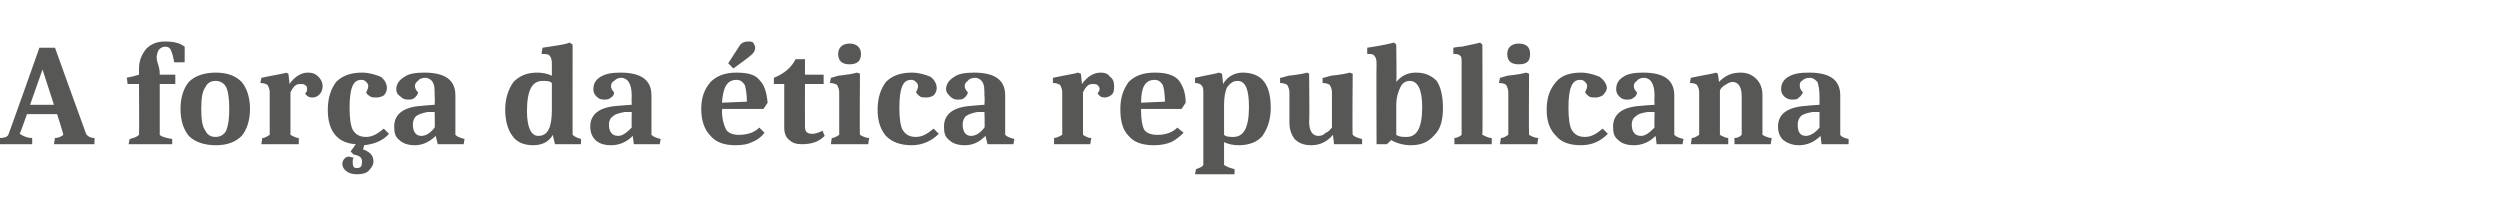 <?xml version="1.0" standalone="no"?>
<!DOCTYPE svg PUBLIC "-//W3C//DTD SVG 1.1//EN" "http://www.w3.org/Graphics/SVG/1.1/DTD/svg11.dtd">
<svg xmlns="http://www.w3.org/2000/svg" version="1.1" width="241px" height="21.1px" viewBox="0 -3 241 21.1" style="top:-3px">
  <desc>A for a da tica republicana</desc>
  <defs/>
  <g id="Polygon170240">
    <path d="M 5.3 10.3 C 5.7 10.3 6 10.1 6.1 10 C 6.15 9.98 5.5 8 5.5 8 L 2.6 8 C 2.6 8 1.93 9.91 1.9 9.9 C 2.2 10.1 2.6 10.3 3.1 10.3 C 3.12 10.33 3.1 10.9 3.1 10.9 L -0.1 10.9 C -0.1 10.9 -0.03 10.33 0 10.3 C 0.4 10.3 0.7 10.2 0.8 10 C 0.83 9.98 3.8 1.6 3.8 1.6 L 5.3 1.6 C 5.3 1.6 8.27 9.86 8.3 9.9 C 8.4 10.1 8.7 10.3 9.1 10.3 C 9.13 10.33 9.1 10.9 9.1 10.9 L 5.2 10.9 L 5.3 10.3 C 5.3 10.3 5.31 10.33 5.3 10.3 Z M 4.1 3.7 L 2.9 7.1 L 5.2 7.1 L 4.1 3.7 Z M 17.8 3 C 17.8 3 16.79 3.02 16.8 3 C 16.7 2.5 16.6 2.1 16.5 1.9 C 16.4 1.6 16.2 1.5 15.9 1.5 C 15.7 1.5 15.5 1.6 15.3 1.8 C 15.2 2 15.1 2.3 15.1 2.5 C 15.1 2.8 15.2 3.1 15.3 3.4 C 15.4 3.8 15.4 4 15.4 4.2 C 15.4 4.2 16.9 4.2 16.9 4.2 L 16.9 5.1 L 15.4 5.1 C 15.4 5.1 15.4 10.02 15.4 10 C 15.6 10.2 16 10.3 16.6 10.4 C 16.6 10.42 16.6 10.9 16.6 10.9 L 12.4 10.9 C 12.4 10.9 12.5 10.39 12.5 10.4 C 12.9 10.3 13.2 10.2 13.4 10 C 13.43 10.02 13.4 5.1 13.4 5.1 L 12.3 5.1 C 12.3 5.1 12.25 4.52 12.2 4.5 C 12.7 4.4 13.1 4.3 13.4 4.2 C 13.4 4.2 13.4 3.6 13.4 3.6 C 13.4 2.8 13.7 2.2 14.1 1.7 C 14.6 1.2 15.2 1 15.9 1 C 16.6 1 17.3 1.1 17.8 1.5 C 17.81 1.48 17.8 3 17.8 3 Z M 20.8 4.8 C 20.3 4.8 20 5 19.8 5.4 C 19.5 5.8 19.4 6.5 19.4 7.5 C 19.4 8.5 19.5 9.2 19.8 9.6 C 20 10 20.3 10.2 20.8 10.2 C 21.2 10.2 21.6 10 21.8 9.6 C 22 9.1 22.1 8.5 22.1 7.5 C 22.1 6.5 22 5.8 21.8 5.4 C 21.6 5 21.2 4.8 20.8 4.8 Z M 18.2 10.1 C 17.7 9.5 17.4 8.6 17.4 7.5 C 17.4 6.4 17.7 5.5 18.2 4.9 C 18.8 4.3 19.7 4 20.8 4 C 21.9 4 22.7 4.3 23.3 4.9 C 23.8 5.5 24.1 6.4 24.1 7.5 C 24.1 8.6 23.8 9.5 23.3 10.1 C 22.7 10.7 21.9 11 20.8 11 C 19.7 11 18.8 10.7 18.2 10.1 Z M 26 5.9 C 26 5.6 25.9 5.4 25.8 5.2 C 25.7 5.1 25.4 5 25.1 5 C 25.1 5 25.2 4.5 25.2 4.5 C 26.6 4.2 27.4 4.1 27.6 4 C 27.55 4 27.8 4.1 27.8 4.1 C 27.8 4.1 27.92 5.05 27.9 5.1 C 28.4 4.4 29 4 29.7 4 C 30.1 4 30.4 4.1 30.7 4.4 C 30.9 4.6 31.1 4.9 31.1 5.3 C 31.1 5.6 31 5.9 30.8 6.1 C 30.6 6.3 30.4 6.4 30.1 6.4 C 29.8 6.4 29.6 6.3 29.4 6 C 29.6 5.9 29.6 5.7 29.6 5.6 C 29.6 5.4 29.6 5.3 29.4 5.2 C 29.3 5.1 29.2 5.1 29 5.1 C 28.8 5.1 28.6 5.1 28.4 5.3 C 28.2 5.5 28.1 5.7 28 5.9 C 28 5.9 28 10 28 10 C 28.2 10.1 28.5 10.3 28.8 10.3 C 28.81 10.35 28.8 10.9 28.8 10.9 L 25.2 10.9 C 25.2 10.9 25.26 10.32 25.3 10.3 C 25.6 10.3 25.8 10.1 26 10 C 26 10 26 5.9 26 5.9 Z M 34.3 10.9 C 32.5 10.8 31.6 9.6 31.6 7.6 C 31.6 6.4 31.9 5.6 32.4 4.9 C 33 4.3 33.8 4 34.9 4 C 35.6 4 36.2 4.2 36.7 4.4 C 37.1 4.7 37.3 5.1 37.3 5.5 C 37.3 5.7 37.2 6 37 6.2 C 36.8 6.3 36.6 6.4 36.3 6.4 C 36.1 6.4 35.8 6.4 35.7 6.3 C 35.5 6.2 35.3 6 35.3 5.9 C 35.4 5.7 35.5 5.5 35.5 5.3 C 35.5 5.1 35.4 5 35.3 4.9 C 35.1 4.7 35 4.7 34.8 4.7 C 34 4.7 33.7 5.6 33.7 7.4 C 33.7 8.4 33.8 9.1 34 9.5 C 34.3 10 34.7 10.2 35.3 10.2 C 35.9 10.2 36.4 9.9 37 9.4 C 37 9.4 37.5 9.9 37.5 9.9 C 36.9 10.6 36 10.9 35.1 11 C 35.1 11 35 11.4 35 11.4 C 35.3 11.5 35.6 11.7 35.7 11.8 C 35.9 12 36 12.2 36 12.6 C 36 12.9 35.8 13.2 35.5 13.5 C 35.3 13.7 34.9 13.8 34.4 13.8 C 34 13.8 33.6 13.7 33.4 13.5 C 33.1 13.3 33 13 33 12.8 C 33 12.6 33.1 12.4 33.2 12.3 C 33.3 12.2 33.4 12.1 33.6 12.1 C 33.8 12.1 33.9 12.2 34.1 12.2 C 34 12.3 34 12.5 34 12.6 C 34 12.8 34 12.9 34.1 13.1 C 34.2 13.2 34.3 13.2 34.4 13.2 C 34.8 13.2 34.9 13 34.9 12.6 C 34.9 12.2 34.7 12 34.1 11.9 C 34.1 11.91 33.8 11.6 33.8 11.6 L 34.3 10.9 C 34.3 10.9 34.33 10.95 34.3 10.9 Z M 42 10.1 C 41.4 10.7 40.7 11 40 11 C 39.3 11 38.8 10.8 38.5 10.5 C 38.1 10.2 38 9.8 38 9.2 C 38 8 38.9 7.3 40.7 7.2 C 40.71 7.18 41.9 7.1 41.9 7.1 C 41.9 7.1 41.94 6.29 41.9 6.3 C 41.9 5.6 41.9 5.2 41.7 4.9 C 41.6 4.7 41.3 4.5 41 4.5 C 40.7 4.5 40.4 4.6 40.3 4.8 C 40.1 4.9 40 5.1 40 5.3 C 40 5.5 40.1 5.7 40.3 5.9 C 40.3 6.1 40.1 6.3 40 6.4 C 39.8 6.6 39.6 6.6 39.3 6.6 C 39 6.6 38.8 6.5 38.6 6.3 C 38.3 6.1 38.2 5.9 38.2 5.6 C 38.2 5.1 38.5 4.7 39 4.4 C 39.4 4.1 40.1 4 40.9 4 C 42.9 4 43.9 4.7 43.9 6.2 C 43.9 6.2 43.9 10 43.9 10 C 44.1 10.2 44.4 10.3 44.8 10.4 C 44.76 10.4 44.7 10.9 44.7 10.9 L 42.2 10.9 L 42 10.1 C 42 10.1 42.04 10.09 42 10.1 Z M 41.2 7.8 C 40.7 7.9 40.4 8 40.1 8.2 C 39.9 8.4 39.8 8.7 39.8 9 C 39.8 9.7 40.1 10.1 40.6 10.1 C 41.1 10.1 41.5 9.8 41.9 9.3 C 41.94 9.31 41.9 7.8 41.9 7.8 L 41.2 7.8 C 41.2 7.8 41.24 7.84 41.2 7.8 Z M 53.3 10 C 52.9 10.7 52.2 11 51.4 11 C 50.5 11 49.8 10.7 49.4 10.1 C 49 9.6 48.7 8.7 48.7 7.6 C 48.7 6.5 49 5.6 49.5 4.9 C 50.1 4.3 50.8 4 51.8 4 C 52.3 4 52.8 4.1 53.2 4.3 C 53.2 4.3 53.2 3.1 53.2 3.1 C 53.2 2.7 53.1 2.5 53 2.4 C 52.9 2.2 52.6 2.2 52.2 2.2 C 52.2 2.2 52.3 1.6 52.3 1.6 C 53.6 1.4 54.5 1.3 54.9 1.1 C 54.95 1.13 55.2 1.3 55.2 1.3 C 55.2 1.3 55.19 10.02 55.2 10 C 55.4 10.2 55.7 10.3 56 10.4 C 56.03 10.4 56 10.9 56 10.9 L 53.5 10.9 C 53.5 10.9 53.27 9.98 53.3 10 Z M 51.9 10.1 C 52.8 10.1 53.2 9.3 53.2 7.6 C 53.2 7.6 53.2 5 53.2 5 C 53 4.8 52.7 4.8 52.3 4.8 C 51.3 4.8 50.8 5.7 50.8 7.7 C 50.8 9.3 51.2 10.1 51.9 10.1 C 51.9 10.1 51.9 10.1 51.9 10.1 Z M 61 10.1 C 60.4 10.7 59.7 11 58.9 11 C 58.2 11 57.7 10.8 57.4 10.5 C 57.1 10.2 56.9 9.8 56.9 9.2 C 56.9 8 57.8 7.3 59.6 7.2 C 59.64 7.18 60.9 7.1 60.9 7.1 C 60.9 7.1 60.87 6.29 60.9 6.3 C 60.9 5.6 60.8 5.2 60.6 4.9 C 60.5 4.7 60.2 4.5 59.9 4.5 C 59.6 4.5 59.4 4.6 59.2 4.8 C 59 4.9 58.9 5.1 58.9 5.3 C 58.9 5.5 59 5.7 59.2 5.9 C 59.2 6.1 59.1 6.3 58.9 6.4 C 58.7 6.6 58.5 6.6 58.2 6.6 C 57.9 6.6 57.7 6.5 57.5 6.3 C 57.3 6.1 57.2 5.9 57.2 5.6 C 57.2 5.1 57.4 4.7 57.9 4.4 C 58.4 4.1 59 4 59.8 4 C 61.8 4 62.8 4.7 62.8 6.2 C 62.8 6.2 62.8 10 62.8 10 C 63 10.2 63.3 10.3 63.7 10.4 C 63.68 10.4 63.6 10.9 63.6 10.9 L 61.1 10.9 L 61 10.1 C 61 10.1 60.97 10.09 61 10.1 Z M 60.2 7.8 C 59.7 7.9 59.3 8 59.1 8.2 C 58.8 8.4 58.7 8.7 58.7 9 C 58.7 9.7 59 10.1 59.6 10.1 C 60 10.1 60.4 9.8 60.9 9.3 C 60.87 9.31 60.9 7.8 60.9 7.8 L 60.2 7.8 C 60.2 7.8 60.17 7.84 60.2 7.8 Z M 69.6 7.5 C 69.6 7.5 69.65 7.71 69.6 7.7 C 69.6 8.5 69.8 9.1 70 9.5 C 70.2 9.8 70.6 10 71.2 10 C 72 10 72.7 9.8 73.2 9.3 C 73.2 9.3 73.7 9.8 73.7 9.8 C 73.4 10.2 73 10.5 72.5 10.7 C 72.1 10.9 71.6 11 70.9 11 C 69.8 11 69 10.7 68.5 10.1 C 67.9 9.5 67.6 8.6 67.6 7.5 C 67.6 6.4 67.9 5.6 68.5 4.9 C 69.1 4.3 69.9 4 71 4 C 72.1 4 72.8 4.2 73.2 4.7 C 73.7 5.2 73.9 5.9 74 6.9 C 73.99 6.9 73.6 7.5 73.6 7.5 L 69.6 7.5 Z M 71 4.7 C 70.1 4.7 69.7 5.4 69.6 6.9 C 69.6 6.9 72 6.8 72 6.8 C 72 6.1 71.9 5.5 71.8 5.2 C 71.6 4.9 71.4 4.7 71 4.7 Z M 71.3 1.4 C 71.5 1.1 71.8 1 72.1 1 C 72.3 1 72.5 1 72.6 1.1 C 72.7 1.3 72.8 1.4 72.8 1.6 C 72.8 1.9 72.6 2.2 72.3 2.4 C 72.34 2.41 70.7 3.6 70.7 3.6 L 70.2 3.1 L 71.3 1.4 C 71.3 1.4 71.34 1.44 71.3 1.4 Z M 79.5 10.1 C 78.9 10.7 78.2 10.9 77.3 10.9 C 76.8 10.9 76.4 10.8 76.1 10.5 C 75.8 10.3 75.6 9.9 75.6 9.3 C 75.6 9.31 75.6 5.1 75.6 5.1 L 74.6 5.1 C 74.6 5.1 74.6 4.47 74.6 4.5 C 75.6 4.1 76.3 3.5 76.7 2.7 C 76.69 2.72 77.6 2.7 77.6 2.7 L 77.6 4.2 L 79.4 4.2 L 79.4 5.1 L 77.6 5.1 C 77.6 5.1 77.59 9.2 77.6 9.2 C 77.6 9.7 77.8 9.9 78.3 9.9 C 78.6 9.9 78.9 9.8 79.3 9.6 C 79.27 9.59 79.5 10.1 79.5 10.1 C 79.5 10.1 79.55 10.08 79.5 10.1 Z M 80.9 5.9 C 80.9 5.6 80.8 5.4 80.7 5.2 C 80.6 5.1 80.3 5 80 5 C 80 5 80.1 4.5 80.1 4.5 C 80.2 4.5 80.4 4.4 80.8 4.3 C 81.7 4.2 82.3 4.1 82.6 4 C 82.63 4 82.9 4.1 82.9 4.1 C 82.9 4.1 82.86 9.97 82.9 10 C 83.1 10.1 83.4 10.3 83.8 10.3 C 83.76 10.35 83.7 10.9 83.7 10.9 L 80.1 10.9 C 80.1 10.9 80.16 10.32 80.2 10.3 C 80.5 10.3 80.7 10.1 80.9 10 C 80.9 10 80.9 5.9 80.9 5.9 Z M 81.9 1.2 C 82.6 1.2 83 1.6 83 2.2 C 83 2.9 82.6 3.2 81.9 3.2 C 81.2 3.2 80.8 2.9 80.8 2.2 C 80.8 1.6 81.2 1.2 81.9 1.2 Z M 90.5 9.9 C 89.8 10.6 88.9 11 87.9 11 C 86.8 11 86 10.7 85.4 10.1 C 84.9 9.5 84.6 8.7 84.6 7.6 C 84.6 6.4 84.9 5.6 85.4 4.9 C 86 4.3 86.8 4 87.9 4 C 88.6 4 89.2 4.2 89.7 4.4 C 90.1 4.7 90.3 5.1 90.3 5.5 C 90.3 5.7 90.2 6 90 6.2 C 89.8 6.3 89.6 6.4 89.3 6.4 C 89.1 6.4 88.8 6.4 88.7 6.3 C 88.5 6.2 88.4 6 88.3 5.9 C 88.4 5.7 88.5 5.5 88.5 5.3 C 88.5 5.1 88.4 5 88.3 4.9 C 88.1 4.7 88 4.7 87.8 4.7 C 87 4.7 86.7 5.6 86.7 7.4 C 86.7 8.4 86.8 9.1 87 9.5 C 87.3 10 87.7 10.2 88.3 10.2 C 88.9 10.2 89.4 9.9 90 9.4 C 90 9.4 90.5 9.9 90.5 9.9 Z M 95 10.1 C 94.4 10.7 93.8 11 93 11 C 92.3 11 91.8 10.8 91.5 10.5 C 91.1 10.2 91 9.8 91 9.2 C 91 8 91.9 7.3 93.7 7.2 C 93.71 7.18 94.9 7.1 94.9 7.1 C 94.9 7.1 94.95 6.29 94.9 6.3 C 94.9 5.6 94.9 5.2 94.7 4.9 C 94.6 4.7 94.3 4.5 94 4.5 C 93.7 4.5 93.4 4.6 93.3 4.8 C 93.1 4.9 93 5.1 93 5.3 C 93 5.5 93.1 5.7 93.3 5.9 C 93.3 6.1 93.1 6.3 93 6.4 C 92.8 6.6 92.6 6.6 92.3 6.6 C 92 6.6 91.8 6.5 91.6 6.3 C 91.4 6.1 91.2 5.9 91.2 5.6 C 91.2 5.1 91.5 4.7 92 4.4 C 92.4 4.1 93.1 4 93.9 4 C 95.9 4 96.9 4.7 96.9 6.2 C 96.9 6.2 96.9 10 96.9 10 C 97.1 10.2 97.4 10.3 97.8 10.4 C 97.76 10.4 97.7 10.9 97.7 10.9 L 95.2 10.9 L 95 10.1 C 95 10.1 95.04 10.09 95 10.1 Z M 94.2 7.8 C 93.7 7.9 93.4 8 93.1 8.2 C 92.9 8.4 92.8 8.7 92.8 9 C 92.8 9.7 93.1 10.1 93.6 10.1 C 94.1 10.1 94.5 9.8 94.9 9.3 C 94.95 9.31 94.9 7.8 94.9 7.8 L 94.2 7.8 C 94.2 7.8 94.25 7.84 94.2 7.8 Z M 102.4 5.9 C 102.4 5.6 102.3 5.4 102.2 5.2 C 102.1 5.1 101.8 5 101.5 5 C 101.5 5 101.5 4.5 101.5 4.5 C 102.9 4.2 103.7 4.1 103.9 4 C 103.93 4 104.2 4.1 104.2 4.1 C 104.2 4.1 104.3 5.05 104.3 5.1 C 104.8 4.4 105.4 4 106.1 4 C 106.5 4 106.8 4.1 107 4.4 C 107.3 4.6 107.4 4.9 107.4 5.3 C 107.4 5.6 107.4 5.9 107.2 6.1 C 107 6.3 106.7 6.4 106.5 6.4 C 106.2 6.4 106 6.3 105.8 6 C 105.9 5.9 106 5.7 106 5.6 C 106 5.4 105.9 5.3 105.8 5.2 C 105.7 5.1 105.5 5.1 105.4 5.1 C 105.2 5.1 105 5.1 104.8 5.3 C 104.6 5.5 104.5 5.7 104.4 5.9 C 104.4 5.9 104.4 10 104.4 10 C 104.6 10.1 104.8 10.3 105.2 10.3 C 105.19 10.35 105.1 10.9 105.1 10.9 L 101.6 10.9 C 101.6 10.9 101.64 10.32 101.6 10.3 C 101.9 10.3 102.2 10.1 102.4 10 C 102.4 10 102.4 5.9 102.4 5.9 Z M 110 7.5 C 110 7.5 109.97 7.71 110 7.7 C 110 8.5 110.1 9.1 110.3 9.5 C 110.5 9.8 110.9 10 111.6 10 C 112.3 10 113 9.8 113.5 9.3 C 113.5 9.3 114.1 9.8 114.1 9.8 C 113.7 10.2 113.3 10.5 112.9 10.7 C 112.4 10.9 111.9 11 111.2 11 C 110.1 11 109.3 10.7 108.8 10.1 C 108.2 9.5 108 8.6 108 7.5 C 108 6.4 108.3 5.6 108.8 4.9 C 109.4 4.3 110.2 4 111.3 4 C 112.4 4 113.1 4.2 113.6 4.7 C 114 5.2 114.3 5.9 114.3 6.9 C 114.31 6.9 113.9 7.5 113.9 7.5 L 110 7.5 Z M 111.3 4.7 C 110.4 4.7 110 5.4 110 6.9 C 110 6.9 112.3 6.8 112.3 6.8 C 112.3 6.1 112.2 5.5 112.1 5.2 C 111.9 4.9 111.7 4.7 111.3 4.7 Z M 117.9 5.1 C 118.3 4.4 119 4 119.8 4 C 120.7 4 121.4 4.3 121.8 4.8 C 122.3 5.4 122.5 6.3 122.5 7.4 C 122.5 8.5 122.2 9.4 121.7 10.1 C 121.2 10.7 120.4 11 119.4 11 C 118.9 11 118.4 10.9 118 10.7 C 118 10.7 118 12.9 118 12.9 C 118.3 13.1 118.6 13.2 119 13.3 C 119.04 13.3 119 13.8 119 13.8 L 115.2 13.8 C 115.2 13.8 115.3 13.27 115.3 13.3 C 115.6 13.2 115.9 13.1 116 12.9 C 116 12.9 116 5.9 116 5.9 C 116 5.6 116 5.4 115.8 5.2 C 115.7 5.1 115.5 5 115.2 5 C 115.2 5 115.2 4.5 115.2 4.5 C 116.5 4.2 117.3 4.1 117.5 4 C 117.53 4 117.8 4.1 117.8 4.1 C 117.8 4.1 117.92 5.07 117.9 5.1 Z M 120.4 7.3 C 120.4 5.7 120.1 4.8 119.3 4.8 C 118.9 4.8 118.6 5 118.3 5.4 C 118.1 5.8 118 6.4 118 7.1 C 118 7.1 118 10 118 10 C 118.2 10.2 118.6 10.2 118.9 10.2 C 119.9 10.2 120.4 9.3 120.4 7.3 C 120.4 7.3 120.4 7.3 120.4 7.3 Z M 128.5 10 C 127.9 10.7 127.2 11 126.4 11 C 125.7 11 125.2 10.8 124.8 10.4 C 124.5 10 124.3 9.5 124.3 8.8 C 124.3 8.8 124.3 5.9 124.3 5.9 C 124.3 5.6 124.2 5.4 124.1 5.2 C 124 5.1 123.7 5 123.4 5 C 123.4 5 123.4 4.5 123.4 4.5 C 123.6 4.5 123.8 4.4 124.2 4.3 C 125.1 4.2 125.7 4.1 126 4 C 126.01 4 126.2 4.1 126.2 4.1 C 126.2 4.1 126.25 8.71 126.2 8.7 C 126.2 9.6 126.5 10.1 127.1 10.1 C 127.4 10.1 127.6 10 127.8 9.8 C 128.1 9.7 128.2 9.5 128.4 9.3 C 128.4 9.3 128.4 5.9 128.4 5.9 C 128.4 5.6 128.3 5.4 128.2 5.2 C 128.1 5.1 127.8 5 127.5 5 C 127.5 5 127.5 4.5 127.5 4.5 C 127.7 4.5 127.9 4.4 128.3 4.3 C 129.2 4.2 129.8 4.1 130.1 4 C 130.1 4 130.4 4.1 130.4 4.1 C 130.4 4.1 130.35 10.02 130.4 10 C 130.6 10.2 130.9 10.3 131.3 10.4 C 131.32 10.4 131.3 10.9 131.3 10.9 L 128.6 10.9 L 128.5 10 C 128.5 10 128.46 10 128.5 10 Z M 134.6 4.9 C 135.1 4.3 135.7 4 136.5 4 C 137.4 4 138 4.3 138.5 4.8 C 138.9 5.4 139.1 6.3 139.1 7.4 C 139.1 8.5 138.9 9.4 138.3 10 C 137.7 10.7 137 11 136 11 C 135.3 11 134.6 10.8 134.1 10.5 C 134.09 10.54 133.7 10.9 133.7 10.9 L 132.7 10.9 C 132.7 10.9 132.67 3.08 132.7 3.1 C 132.7 2.7 132.6 2.5 132.5 2.4 C 132.4 2.2 132.1 2.2 131.8 2.2 C 131.8 2.2 131.8 1.6 131.8 1.6 C 133.2 1.4 134 1.2 134.4 1.1 C 134.41 1.13 134.6 1.3 134.6 1.3 C 134.6 1.3 134.65 4.94 134.6 4.9 Z M 137.1 7.3 C 137.1 5.7 136.7 4.8 135.9 4.8 C 135.5 4.8 135.2 5 135 5.4 C 134.8 5.8 134.6 6.4 134.6 7.1 C 134.6 7.1 134.6 10 134.6 10 C 134.9 10.2 135.2 10.2 135.6 10.2 C 136.6 10.2 137.1 9.3 137.1 7.3 C 137.1 7.3 137.1 7.3 137.1 7.3 Z M 140.9 3.1 C 140.9 2.7 140.9 2.5 140.8 2.4 C 140.6 2.2 140.4 2.2 140.1 2.2 C 140.1 2.2 140.1 1.6 140.1 1.6 C 140.2 1.6 140.5 1.5 140.9 1.5 C 141.8 1.3 142.4 1.2 142.7 1.1 C 142.68 1.13 142.9 1.3 142.9 1.3 C 142.9 1.3 142.94 9.97 142.9 10 C 143.2 10.1 143.4 10.3 143.8 10.3 C 143.82 10.35 143.8 10.9 143.8 10.9 L 140.2 10.9 C 140.2 10.9 140.22 10.32 140.2 10.3 C 140.5 10.3 140.8 10.1 140.9 10 C 140.9 10 140.9 3.1 140.9 3.1 Z M 145.4 5.9 C 145.4 5.6 145.3 5.4 145.2 5.2 C 145.1 5.1 144.9 5 144.5 5 C 144.5 5 144.6 4.5 144.6 4.5 C 144.7 4.5 144.9 4.4 145.3 4.3 C 146.2 4.2 146.8 4.1 147.1 4 C 147.14 4 147.4 4.1 147.4 4.1 C 147.4 4.1 147.37 9.97 147.4 10 C 147.6 10.1 147.9 10.3 148.3 10.3 C 148.27 10.35 148.2 10.9 148.2 10.9 L 144.6 10.9 C 144.6 10.9 144.67 10.32 144.7 10.3 C 145 10.3 145.2 10.1 145.4 10 C 145.4 10 145.4 5.9 145.4 5.9 Z M 146.4 1.2 C 147.2 1.2 147.5 1.6 147.5 2.2 C 147.5 2.9 147.2 3.2 146.4 3.2 C 145.7 3.2 145.3 2.9 145.3 2.2 C 145.3 1.6 145.7 1.2 146.4 1.2 Z M 155 9.9 C 154.3 10.6 153.5 11 152.4 11 C 151.3 11 150.5 10.7 150 10.1 C 149.4 9.5 149.1 8.7 149.1 7.6 C 149.1 6.4 149.4 5.6 150 4.9 C 150.5 4.3 151.3 4 152.4 4 C 153.1 4 153.7 4.2 154.2 4.4 C 154.6 4.7 154.9 5.1 154.9 5.5 C 154.9 5.7 154.7 6 154.5 6.2 C 154.3 6.3 154.1 6.4 153.8 6.4 C 153.6 6.4 153.3 6.4 153.2 6.3 C 153 6.2 152.9 6 152.8 5.9 C 152.9 5.7 153 5.5 153 5.3 C 153 5.1 152.9 5 152.8 4.9 C 152.6 4.7 152.5 4.7 152.3 4.7 C 151.5 4.7 151.2 5.6 151.2 7.4 C 151.2 8.4 151.3 9.1 151.5 9.5 C 151.8 10 152.2 10.2 152.8 10.2 C 153.4 10.2 153.9 9.9 154.5 9.4 C 154.5 9.4 155 9.9 155 9.9 Z M 159.6 10.1 C 159 10.7 158.3 11 157.5 11 C 156.8 11 156.3 10.8 156 10.5 C 155.6 10.2 155.5 9.8 155.5 9.2 C 155.5 8 156.4 7.3 158.2 7.2 C 158.22 7.18 159.5 7.1 159.5 7.1 C 159.5 7.1 159.46 6.29 159.5 6.3 C 159.5 5.6 159.4 5.2 159.2 4.9 C 159.1 4.7 158.8 4.5 158.5 4.5 C 158.2 4.5 157.9 4.6 157.8 4.8 C 157.6 4.9 157.5 5.1 157.5 5.3 C 157.5 5.5 157.6 5.7 157.8 5.9 C 157.8 6.1 157.7 6.3 157.5 6.4 C 157.3 6.6 157.1 6.6 156.8 6.6 C 156.5 6.6 156.3 6.5 156.1 6.3 C 155.9 6.1 155.8 5.9 155.8 5.6 C 155.8 5.1 156 4.7 156.5 4.4 C 156.9 4.1 157.6 4 158.4 4 C 160.4 4 161.4 4.7 161.4 6.2 C 161.4 6.2 161.4 10 161.4 10 C 161.6 10.2 161.9 10.3 162.3 10.4 C 162.27 10.4 162.2 10.9 162.2 10.9 L 159.7 10.9 L 159.6 10.1 C 159.6 10.1 159.55 10.09 159.6 10.1 Z M 158.8 7.8 C 158.2 7.9 157.9 8 157.7 8.2 C 157.4 8.4 157.3 8.7 157.3 9 C 157.3 9.7 157.6 10.1 158.2 10.1 C 158.6 10.1 159 9.8 159.5 9.3 C 159.46 9.31 159.5 7.8 159.5 7.8 L 158.8 7.8 C 158.8 7.8 158.76 7.84 158.8 7.8 Z M 167.9 6.3 C 167.9 5.4 167.6 4.9 167 4.9 C 166.8 4.9 166.6 5 166.3 5.2 C 166.1 5.3 165.9 5.5 165.8 5.7 C 165.8 5.7 165.8 10 165.8 10 C 166 10.1 166.3 10.3 166.6 10.3 C 166.62 10.35 166.6 10.9 166.6 10.9 L 163 10.9 C 163 10.9 163.07 10.32 163.1 10.3 C 163.4 10.3 163.6 10.1 163.8 10 C 163.8 10 163.8 5.9 163.8 5.9 C 163.8 5.6 163.7 5.4 163.6 5.2 C 163.5 5.1 163.3 5 162.9 5 C 162.9 5 163 4.5 163 4.5 C 164.4 4.2 165.2 4.1 165.4 4 C 165.36 4 165.6 4.1 165.6 4.1 C 165.6 4.1 165.73 4.94 165.7 4.9 C 166.3 4.3 166.9 4 167.8 4 C 168.4 4 168.9 4.2 169.3 4.6 C 169.7 5 169.9 5.5 169.9 6.2 C 169.9 6.2 169.9 10 169.9 10 C 170.1 10.1 170.4 10.3 170.8 10.3 C 170.77 10.35 170.7 10.9 170.7 10.9 L 167.2 10.9 C 167.2 10.9 167.21 10.35 167.2 10.3 C 167.5 10.3 167.7 10.2 167.9 10 C 167.9 10 167.9 6.3 167.9 6.3 Z M 175.5 10.1 C 174.9 10.7 174.2 11 173.4 11 C 172.8 11 172.3 10.8 171.9 10.5 C 171.6 10.2 171.4 9.8 171.4 9.2 C 171.4 8 172.3 7.3 174.2 7.2 C 174.17 7.18 175.4 7.1 175.4 7.1 C 175.4 7.1 175.4 6.29 175.4 6.3 C 175.4 5.6 175.3 5.2 175.2 4.9 C 175 4.7 174.8 4.5 174.5 4.5 C 174.1 4.5 173.9 4.6 173.7 4.8 C 173.5 4.9 173.5 5.1 173.5 5.3 C 173.5 5.5 173.6 5.7 173.8 5.9 C 173.7 6.1 173.6 6.3 173.4 6.4 C 173.3 6.6 173 6.6 172.7 6.6 C 172.5 6.6 172.2 6.5 172 6.3 C 171.8 6.1 171.7 5.9 171.7 5.6 C 171.7 5.1 171.9 4.7 172.4 4.4 C 172.9 4.1 173.5 4 174.4 4 C 176.4 4 177.4 4.7 177.4 6.2 C 177.4 6.2 177.4 10 177.4 10 C 177.5 10.2 177.8 10.3 178.2 10.4 C 178.22 10.4 178.2 10.9 178.2 10.9 L 175.6 10.9 L 175.5 10.1 C 175.5 10.1 175.5 10.09 175.5 10.1 Z M 174.7 7.8 C 174.2 7.9 173.8 8 173.6 8.2 C 173.4 8.4 173.3 8.7 173.3 9 C 173.3 9.7 173.5 10.1 174.1 10.1 C 174.5 10.1 175 9.8 175.4 9.3 C 175.4 9.31 175.4 7.8 175.4 7.8 L 174.7 7.8 C 174.7 7.8 174.7 7.84 174.7 7.8 Z " stroke="none" fill="#575756"/>
  </g>
</svg>